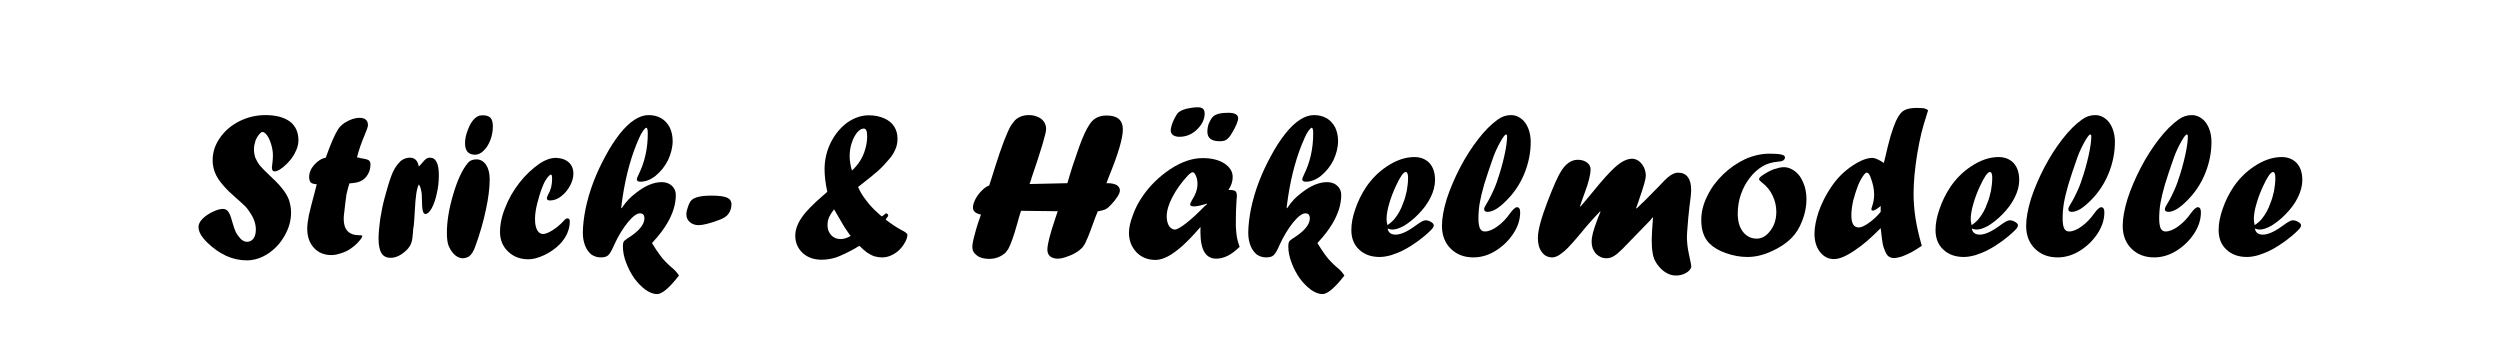<?xml version="1.0" encoding="UTF-8" standalone="no"?>
<!DOCTYPE svg PUBLIC "-//W3C//DTD SVG 1.1//EN" "http://www.w3.org/Graphics/SVG/1.1/DTD/svg11.dtd">
<svg width="100%" height="100%" viewBox="0 0 800 113" version="1.1" xmlns="http://www.w3.org/2000/svg" xmlns:xlink="http://www.w3.org/1999/xlink" xml:space="preserve" xmlns:serif="http://www.serif.com/" style="fill-rule:evenodd;clip-rule:evenodd;stroke-linejoin:round;stroke-miterlimit:2;">
    <g transform="matrix(5.622,0,0,5.622,-1011.86,-1351.31)">
        <g transform="matrix(12,0,0,12,190.993,255)">
            <path d="M0.167,-0.313C0.139,-0.341 0.119,-0.366 0.108,-0.388C0.097,-0.41 0.091,-0.434 0.091,-0.459C0.091,-0.497 0.102,-0.532 0.125,-0.565C0.148,-0.599 0.179,-0.625 0.218,-0.645C0.256,-0.664 0.298,-0.674 0.342,-0.674C0.392,-0.674 0.431,-0.663 0.458,-0.643C0.485,-0.622 0.498,-0.592 0.498,-0.554C0.498,-0.536 0.493,-0.517 0.483,-0.498C0.474,-0.478 0.46,-0.46 0.443,-0.443C0.431,-0.431 0.42,-0.422 0.41,-0.416C0.4,-0.41 0.392,-0.407 0.385,-0.407C0.376,-0.407 0.372,-0.414 0.372,-0.427C0.372,-0.426 0.373,-0.431 0.374,-0.442C0.376,-0.457 0.377,-0.471 0.377,-0.483C0.377,-0.5 0.374,-0.517 0.369,-0.534C0.364,-0.551 0.358,-0.565 0.35,-0.577C0.342,-0.588 0.334,-0.594 0.327,-0.594C0.324,-0.594 0.319,-0.591 0.315,-0.586C0.306,-0.577 0.299,-0.565 0.294,-0.552C0.29,-0.538 0.287,-0.526 0.287,-0.514C0.287,-0.499 0.289,-0.486 0.293,-0.473C0.298,-0.461 0.305,-0.448 0.315,-0.435C0.326,-0.422 0.34,-0.408 0.357,-0.392C0.384,-0.367 0.405,-0.346 0.42,-0.327C0.435,-0.309 0.446,-0.29 0.453,-0.272C0.459,-0.253 0.463,-0.233 0.463,-0.212C0.463,-0.174 0.453,-0.138 0.433,-0.103C0.413,-0.067 0.387,-0.039 0.354,-0.017C0.322,0.004 0.288,0.015 0.253,0.015C0.22,0.015 0.187,0.008 0.156,-0.006C0.124,-0.021 0.095,-0.041 0.067,-0.068C0.038,-0.096 0.024,-0.121 0.024,-0.143C0.024,-0.156 0.03,-0.169 0.043,-0.182C0.056,-0.195 0.072,-0.206 0.091,-0.215C0.11,-0.224 0.126,-0.229 0.139,-0.229C0.147,-0.229 0.153,-0.227 0.158,-0.223C0.163,-0.22 0.168,-0.213 0.172,-0.204C0.176,-0.195 0.18,-0.183 0.184,-0.168C0.19,-0.146 0.196,-0.13 0.201,-0.119C0.206,-0.109 0.214,-0.098 0.223,-0.088C0.233,-0.078 0.243,-0.073 0.254,-0.073C0.267,-0.073 0.277,-0.078 0.285,-0.089C0.292,-0.099 0.296,-0.113 0.296,-0.131C0.296,-0.159 0.286,-0.187 0.266,-0.215C0.26,-0.224 0.254,-0.233 0.247,-0.24C0.24,-0.247 0.225,-0.261 0.201,-0.282C0.194,-0.288 0.183,-0.298 0.167,-0.313Z" style="fill-rule:nonzero;"/>
        </g>
        <g transform="matrix(12,0,0,12,197.11,255)">
            <path d="M0.118,-0.472L0.12,-0.478C0.142,-0.539 0.16,-0.581 0.176,-0.606C0.183,-0.618 0.194,-0.628 0.207,-0.637C0.232,-0.653 0.256,-0.661 0.278,-0.661C0.291,-0.661 0.301,-0.658 0.308,-0.652C0.315,-0.646 0.318,-0.638 0.318,-0.627C0.318,-0.619 0.313,-0.604 0.303,-0.581C0.287,-0.543 0.274,-0.507 0.266,-0.473C0.272,-0.473 0.277,-0.472 0.282,-0.47C0.302,-0.467 0.315,-0.464 0.321,-0.46C0.327,-0.456 0.33,-0.45 0.33,-0.44C0.33,-0.423 0.326,-0.407 0.317,-0.392C0.308,-0.377 0.297,-0.367 0.282,-0.36C0.272,-0.355 0.254,-0.352 0.23,-0.35C0.226,-0.337 0.221,-0.32 0.216,-0.298C0.213,-0.278 0.21,-0.251 0.206,-0.217C0.204,-0.204 0.203,-0.192 0.203,-0.181C0.203,-0.13 0.228,-0.104 0.278,-0.104L0.283,-0.104C0.288,-0.104 0.291,-0.103 0.291,-0.101C0.291,-0.096 0.286,-0.087 0.275,-0.075C0.264,-0.062 0.251,-0.051 0.238,-0.042C0.224,-0.032 0.208,-0.024 0.191,-0.019C0.174,-0.013 0.159,-0.01 0.145,-0.01C0.111,-0.01 0.083,-0.021 0.062,-0.044C0.04,-0.068 0.03,-0.098 0.03,-0.136C0.03,-0.153 0.033,-0.174 0.038,-0.2C0.044,-0.227 0.053,-0.262 0.065,-0.306L0.075,-0.346C0.062,-0.347 0.053,-0.349 0.047,-0.354C0.042,-0.36 0.039,-0.368 0.039,-0.38C0.039,-0.4 0.047,-0.42 0.063,-0.438C0.079,-0.456 0.097,-0.468 0.118,-0.472Z" style="fill-rule:nonzero;"/>
        </g>
        <g transform="matrix(12,0,0,12,201.241,255)">
            <path d="M0.191,-0.149L0.189,-0.139C0.189,-0.134 0.188,-0.126 0.187,-0.115C0.186,-0.099 0.184,-0.086 0.182,-0.076C0.179,-0.066 0.176,-0.058 0.171,-0.051C0.167,-0.044 0.161,-0.037 0.153,-0.03C0.129,-0.008 0.105,0.003 0.081,0.003C0.062,0.003 0.047,-0.004 0.038,-0.019C0.029,-0.033 0.024,-0.056 0.024,-0.088C0.024,-0.113 0.027,-0.145 0.032,-0.182C0.038,-0.219 0.045,-0.253 0.053,-0.282L0.057,-0.295C0.057,-0.297 0.058,-0.301 0.06,-0.307C0.072,-0.351 0.083,-0.384 0.093,-0.406C0.103,-0.427 0.116,-0.444 0.13,-0.457C0.143,-0.467 0.157,-0.472 0.173,-0.472C0.196,-0.472 0.21,-0.458 0.215,-0.43C0.219,-0.434 0.224,-0.439 0.228,-0.444C0.237,-0.455 0.245,-0.463 0.25,-0.467C0.255,-0.47 0.261,-0.472 0.268,-0.472C0.296,-0.472 0.31,-0.444 0.31,-0.389C0.31,-0.359 0.307,-0.33 0.3,-0.301C0.294,-0.273 0.286,-0.25 0.276,-0.232C0.266,-0.214 0.256,-0.205 0.246,-0.205C0.235,-0.205 0.23,-0.225 0.23,-0.266C0.23,-0.288 0.229,-0.304 0.226,-0.317C0.224,-0.329 0.22,-0.338 0.215,-0.345C0.205,-0.327 0.199,-0.285 0.196,-0.22C0.194,-0.182 0.192,-0.159 0.191,-0.149Z" style="fill-rule:nonzero;"/>
        </g>
        <g transform="matrix(12,0,0,12,205.131,255)">
            <path d="M0.097,0.005C0.082,0.004 0.069,-0.003 0.057,-0.015C0.045,-0.028 0.037,-0.042 0.031,-0.057C0.026,-0.073 0.024,-0.092 0.024,-0.116C0.024,-0.17 0.034,-0.231 0.054,-0.298C0.074,-0.366 0.097,-0.415 0.122,-0.445C0.132,-0.458 0.146,-0.464 0.164,-0.464C0.183,-0.464 0.198,-0.455 0.21,-0.438C0.221,-0.421 0.227,-0.398 0.227,-0.37C0.227,-0.329 0.221,-0.28 0.209,-0.225C0.197,-0.169 0.181,-0.112 0.159,-0.052C0.151,-0.028 0.14,-0.011 0.128,-0.003C0.119,0.002 0.109,0.005 0.098,0.005L0.097,0.005ZM0.156,-0.486C0.125,-0.487 0.11,-0.505 0.11,-0.541C0.11,-0.559 0.114,-0.58 0.123,-0.603C0.132,-0.627 0.142,-0.644 0.154,-0.656C0.16,-0.662 0.166,-0.666 0.172,-0.669C0.178,-0.672 0.185,-0.673 0.195,-0.673C0.211,-0.673 0.223,-0.669 0.231,-0.661C0.238,-0.653 0.242,-0.64 0.242,-0.621C0.242,-0.598 0.238,-0.576 0.23,-0.555C0.222,-0.535 0.212,-0.518 0.198,-0.505C0.185,-0.492 0.171,-0.486 0.157,-0.486L0.156,-0.486Z" style="fill-rule:nonzero;"/>
        </g>
        <g transform="matrix(12,0,0,12,208.131,255)">
            <path d="M0.293,-0.471C0.318,-0.47 0.337,-0.463 0.352,-0.45C0.367,-0.436 0.374,-0.418 0.374,-0.396C0.374,-0.376 0.368,-0.357 0.357,-0.337C0.346,-0.317 0.332,-0.301 0.315,-0.288C0.298,-0.275 0.28,-0.269 0.263,-0.269C0.253,-0.269 0.248,-0.273 0.248,-0.28C0.248,-0.282 0.25,-0.288 0.254,-0.297C0.267,-0.318 0.273,-0.343 0.273,-0.371C0.273,-0.385 0.271,-0.392 0.268,-0.392C0.264,-0.392 0.257,-0.386 0.249,-0.375C0.24,-0.363 0.233,-0.349 0.227,-0.333C0.217,-0.308 0.209,-0.281 0.202,-0.253C0.195,-0.225 0.192,-0.201 0.192,-0.181C0.192,-0.159 0.195,-0.142 0.202,-0.129C0.209,-0.116 0.218,-0.11 0.23,-0.11C0.241,-0.11 0.256,-0.116 0.274,-0.127C0.293,-0.139 0.311,-0.154 0.327,-0.171C0.334,-0.18 0.34,-0.184 0.345,-0.184C0.353,-0.184 0.357,-0.18 0.357,-0.171C0.357,-0.131 0.341,-0.095 0.31,-0.062C0.289,-0.041 0.264,-0.023 0.236,-0.01C0.208,0.003 0.183,0.01 0.161,0.01C0.122,0.01 0.09,-0.002 0.064,-0.027C0.039,-0.051 0.026,-0.082 0.026,-0.119C0.026,-0.156 0.034,-0.195 0.051,-0.236C0.067,-0.277 0.089,-0.316 0.118,-0.353C0.146,-0.389 0.179,-0.42 0.215,-0.445C0.241,-0.462 0.266,-0.471 0.291,-0.471L0.293,-0.471Z" style="fill-rule:nonzero;"/>
        </g>
        <g transform="matrix(12,0,0,12,212.749,255)">
            <path d="M0.49,0.087C0.445,0.145 0.41,0.175 0.386,0.175C0.369,0.175 0.351,0.168 0.332,0.155C0.313,0.141 0.295,0.123 0.278,0.1C0.262,0.077 0.249,0.052 0.239,0.025C0.229,-0.001 0.224,-0.027 0.224,-0.051C0.224,-0.064 0.226,-0.074 0.231,-0.078C0.233,-0.08 0.237,-0.083 0.244,-0.088C0.299,-0.122 0.326,-0.154 0.326,-0.184C0.326,-0.2 0.319,-0.208 0.305,-0.208C0.29,-0.208 0.271,-0.194 0.247,-0.165C0.224,-0.136 0.202,-0.101 0.183,-0.059C0.172,-0.033 0.162,-0.016 0.154,-0.009C0.146,-0.002 0.135,0.001 0.119,0.001C0.102,0.001 0.087,-0.004 0.074,-0.013C0.062,-0.023 0.052,-0.037 0.045,-0.054C0.038,-0.072 0.034,-0.092 0.034,-0.115C0.034,-0.15 0.039,-0.189 0.047,-0.23C0.056,-0.272 0.068,-0.314 0.084,-0.356C0.1,-0.398 0.119,-0.439 0.141,-0.479C0.162,-0.519 0.185,-0.554 0.209,-0.585C0.256,-0.644 0.302,-0.674 0.346,-0.674C0.368,-0.674 0.388,-0.669 0.406,-0.659C0.423,-0.649 0.436,-0.634 0.446,-0.616C0.455,-0.597 0.46,-0.576 0.46,-0.551C0.46,-0.521 0.452,-0.49 0.438,-0.46C0.423,-0.43 0.403,-0.406 0.379,-0.386C0.355,-0.367 0.331,-0.358 0.307,-0.358C0.296,-0.358 0.29,-0.362 0.29,-0.37C0.29,-0.373 0.293,-0.381 0.299,-0.393C0.327,-0.45 0.342,-0.514 0.342,-0.586C0.342,-0.604 0.34,-0.614 0.335,-0.614C0.332,-0.614 0.327,-0.609 0.32,-0.6C0.313,-0.59 0.307,-0.579 0.301,-0.565C0.265,-0.485 0.239,-0.392 0.223,-0.287C0.222,-0.282 0.221,-0.274 0.22,-0.265C0.219,-0.256 0.217,-0.246 0.216,-0.234L0.218,-0.232C0.231,-0.251 0.242,-0.265 0.251,-0.274C0.259,-0.283 0.271,-0.293 0.285,-0.304C0.329,-0.339 0.37,-0.356 0.408,-0.356C0.428,-0.356 0.444,-0.35 0.456,-0.339C0.469,-0.327 0.475,-0.313 0.475,-0.295C0.475,-0.251 0.461,-0.206 0.433,-0.159C0.425,-0.146 0.416,-0.132 0.406,-0.119C0.396,-0.105 0.381,-0.088 0.362,-0.067C0.374,-0.047 0.387,-0.027 0.402,-0.007C0.415,0.011 0.432,0.028 0.452,0.046C0.47,0.06 0.482,0.074 0.49,0.087Z" style="fill-rule:nonzero;"/>
        </g>
        <g transform="matrix(12,0,0,12,218.749,255)">
            <path d="M0.083,-0.152C0.066,-0.152 0.052,-0.157 0.041,-0.167C0.03,-0.176 0.025,-0.189 0.025,-0.204C0.025,-0.214 0.028,-0.226 0.033,-0.24C0.038,-0.255 0.044,-0.265 0.05,-0.271C0.065,-0.285 0.096,-0.292 0.144,-0.292C0.178,-0.292 0.202,-0.289 0.217,-0.283C0.231,-0.277 0.239,-0.266 0.239,-0.251C0.239,-0.234 0.234,-0.219 0.225,-0.206C0.217,-0.194 0.201,-0.184 0.179,-0.176C0.136,-0.16 0.104,-0.152 0.083,-0.152Z" style="fill-rule:nonzero;"/>
        </g>
        <g transform="matrix(12,0,0,12,224.936,255)">
            <path d="M0.295,-0.411C0.309,-0.424 0.322,-0.439 0.333,-0.456C0.344,-0.474 0.353,-0.493 0.358,-0.513C0.364,-0.533 0.367,-0.553 0.367,-0.574C0.367,-0.598 0.362,-0.61 0.351,-0.61C0.34,-0.61 0.33,-0.604 0.319,-0.591C0.309,-0.578 0.3,-0.562 0.294,-0.542C0.287,-0.522 0.284,-0.501 0.284,-0.478C0.284,-0.466 0.285,-0.455 0.287,-0.445C0.288,-0.436 0.291,-0.424 0.295,-0.411ZM0.21,-0.227C0.199,-0.213 0.191,-0.2 0.186,-0.189C0.181,-0.177 0.179,-0.165 0.179,-0.15C0.179,-0.132 0.185,-0.117 0.197,-0.104C0.208,-0.092 0.223,-0.086 0.241,-0.086C0.256,-0.086 0.272,-0.091 0.289,-0.101C0.284,-0.107 0.279,-0.113 0.277,-0.117C0.271,-0.126 0.264,-0.135 0.258,-0.145C0.252,-0.155 0.241,-0.174 0.224,-0.203C0.221,-0.209 0.218,-0.214 0.216,-0.217C0.214,-0.22 0.212,-0.223 0.21,-0.227ZM0.33,-0.054L0.305,-0.039C0.27,-0.02 0.242,-0.007 0.22,0.001C0.198,0.008 0.175,0.012 0.151,0.012C0.114,0.012 0.084,0.001 0.061,-0.02C0.038,-0.042 0.026,-0.069 0.026,-0.102C0.026,-0.129 0.036,-0.158 0.056,-0.187C0.076,-0.217 0.11,-0.251 0.156,-0.291L0.178,-0.31C0.169,-0.351 0.165,-0.387 0.165,-0.417C0.165,-0.462 0.175,-0.504 0.194,-0.543C0.214,-0.583 0.24,-0.614 0.272,-0.638C0.305,-0.661 0.339,-0.673 0.375,-0.673C0.402,-0.673 0.426,-0.668 0.447,-0.659C0.468,-0.65 0.484,-0.637 0.495,-0.62C0.506,-0.603 0.511,-0.583 0.511,-0.561C0.511,-0.545 0.508,-0.528 0.501,-0.512C0.494,-0.496 0.485,-0.48 0.473,-0.467C0.453,-0.443 0.435,-0.424 0.419,-0.41C0.403,-0.396 0.372,-0.37 0.324,-0.333C0.332,-0.315 0.341,-0.298 0.353,-0.282C0.36,-0.272 0.368,-0.262 0.377,-0.251C0.392,-0.233 0.412,-0.214 0.435,-0.194C0.44,-0.195 0.446,-0.199 0.451,-0.204C0.454,-0.207 0.456,-0.208 0.457,-0.208C0.46,-0.208 0.463,-0.206 0.465,-0.203C0.466,-0.201 0.467,-0.199 0.467,-0.198C0.467,-0.196 0.465,-0.193 0.462,-0.189C0.459,-0.186 0.457,-0.182 0.455,-0.178C0.483,-0.157 0.508,-0.14 0.531,-0.128C0.549,-0.119 0.558,-0.112 0.558,-0.106C0.558,-0.098 0.555,-0.087 0.548,-0.073C0.541,-0.06 0.532,-0.047 0.521,-0.036C0.51,-0.025 0.497,-0.016 0.482,-0.009C0.467,-0.002 0.453,0.001 0.44,0.001C0.426,0.001 0.413,-0.001 0.402,-0.004C0.39,-0.008 0.379,-0.014 0.368,-0.021C0.357,-0.029 0.344,-0.04 0.33,-0.054Z" style="fill-rule:nonzero;"/>
        </g>
        <g transform="matrix(12,0,0,12,235.002,255)">
            <path d="M0.258,-0.22L0.248,-0.188C0.246,-0.181 0.244,-0.171 0.24,-0.159C0.223,-0.098 0.208,-0.057 0.197,-0.038C0.194,-0.034 0.19,-0.029 0.184,-0.021C0.163,-0.002 0.137,0.008 0.107,0.008C0.083,0.008 0.063,0.003 0.049,-0.008C0.034,-0.019 0.027,-0.032 0.027,-0.049C0.027,-0.061 0.031,-0.082 0.04,-0.114C0.048,-0.145 0.058,-0.174 0.068,-0.202C0.043,-0.207 0.03,-0.218 0.03,-0.235C0.03,-0.247 0.034,-0.26 0.042,-0.276C0.05,-0.291 0.06,-0.304 0.072,-0.316C0.084,-0.328 0.095,-0.336 0.107,-0.34C0.112,-0.354 0.121,-0.383 0.135,-0.428C0.166,-0.526 0.191,-0.591 0.21,-0.624C0.218,-0.635 0.224,-0.644 0.23,-0.65C0.247,-0.666 0.269,-0.674 0.295,-0.674C0.311,-0.674 0.326,-0.671 0.338,-0.665C0.351,-0.66 0.36,-0.652 0.367,-0.642C0.374,-0.632 0.377,-0.62 0.377,-0.607C0.377,-0.588 0.354,-0.51 0.307,-0.373C0.307,-0.371 0.306,-0.367 0.304,-0.363C0.303,-0.359 0.301,-0.355 0.3,-0.351L0.298,-0.347L0.478,-0.351L0.487,-0.382C0.497,-0.415 0.507,-0.448 0.519,-0.48C0.53,-0.513 0.539,-0.539 0.547,-0.558C0.555,-0.578 0.563,-0.595 0.571,-0.61C0.58,-0.625 0.587,-0.637 0.594,-0.644C0.611,-0.663 0.635,-0.672 0.665,-0.672C0.715,-0.672 0.741,-0.65 0.741,-0.606C0.741,-0.565 0.719,-0.489 0.674,-0.38C0.668,-0.364 0.664,-0.354 0.663,-0.35C0.664,-0.35 0.665,-0.351 0.666,-0.351C0.667,-0.351 0.668,-0.351 0.669,-0.351C0.687,-0.351 0.701,-0.348 0.712,-0.342C0.722,-0.335 0.727,-0.327 0.727,-0.316C0.727,-0.309 0.723,-0.298 0.714,-0.285C0.705,-0.272 0.696,-0.26 0.686,-0.25C0.676,-0.239 0.668,-0.232 0.66,-0.228C0.654,-0.224 0.64,-0.221 0.621,-0.217L0.619,-0.209C0.616,-0.204 0.613,-0.195 0.608,-0.182C0.601,-0.163 0.594,-0.144 0.587,-0.125C0.58,-0.106 0.574,-0.091 0.569,-0.081C0.565,-0.07 0.56,-0.061 0.555,-0.054C0.55,-0.046 0.544,-0.04 0.536,-0.034C0.521,-0.022 0.503,-0.012 0.483,-0.005C0.462,0.003 0.446,0.007 0.432,0.007C0.417,0.007 0.405,0.003 0.396,-0.004C0.387,-0.012 0.383,-0.022 0.383,-0.036C0.383,-0.06 0.395,-0.108 0.42,-0.182C0.425,-0.198 0.429,-0.21 0.432,-0.218L0.258,-0.22Z" style="fill-rule:nonzero;"/>
        </g>
        <g transform="matrix(12,0,0,12,244.002,255)">
            <path d="M0.389,-0.254L0.38,-0.251C0.356,-0.244 0.34,-0.241 0.329,-0.241C0.316,-0.241 0.31,-0.244 0.31,-0.251C0.31,-0.253 0.313,-0.259 0.318,-0.269C0.336,-0.297 0.345,-0.323 0.345,-0.347C0.345,-0.361 0.343,-0.374 0.338,-0.385C0.333,-0.397 0.328,-0.403 0.322,-0.403C0.317,-0.403 0.309,-0.397 0.298,-0.386C0.268,-0.353 0.244,-0.32 0.226,-0.285C0.208,-0.251 0.199,-0.22 0.199,-0.193C0.199,-0.175 0.203,-0.16 0.21,-0.148C0.218,-0.137 0.227,-0.131 0.238,-0.131C0.247,-0.131 0.265,-0.141 0.291,-0.161C0.317,-0.181 0.346,-0.208 0.378,-0.241L0.391,-0.252L0.389,-0.254ZM0.36,-0.142L0.36,-0.14L0.358,-0.142C0.328,-0.107 0.3,-0.078 0.275,-0.055C0.249,-0.032 0.226,-0.015 0.205,-0.004C0.184,0.007 0.164,0.013 0.146,0.013C0.11,0.013 0.079,0.001 0.056,-0.023C0.032,-0.048 0.02,-0.079 0.02,-0.116C0.02,-0.139 0.026,-0.167 0.038,-0.198C0.049,-0.23 0.065,-0.261 0.086,-0.291C0.12,-0.34 0.163,-0.382 0.215,-0.417C0.268,-0.452 0.32,-0.47 0.369,-0.47C0.411,-0.47 0.445,-0.462 0.472,-0.445C0.499,-0.427 0.512,-0.406 0.512,-0.38C0.512,-0.361 0.506,-0.34 0.492,-0.319C0.51,-0.319 0.521,-0.317 0.525,-0.313C0.53,-0.309 0.532,-0.301 0.532,-0.287C0.532,-0.288 0.531,-0.282 0.53,-0.267C0.528,-0.235 0.527,-0.205 0.527,-0.177C0.527,-0.162 0.527,-0.151 0.527,-0.144C0.528,-0.136 0.528,-0.127 0.529,-0.118C0.53,-0.108 0.531,-0.1 0.532,-0.094C0.535,-0.079 0.539,-0.064 0.545,-0.049C0.525,-0.03 0.507,-0.016 0.489,-0.007C0.471,0.002 0.453,0.007 0.434,0.007C0.384,0.007 0.359,-0.035 0.359,-0.119C0.359,-0.129 0.359,-0.137 0.36,-0.142ZM0.259,-0.571C0.247,-0.571 0.237,-0.574 0.229,-0.579C0.222,-0.585 0.218,-0.592 0.218,-0.601C0.218,-0.611 0.222,-0.626 0.23,-0.646C0.24,-0.667 0.248,-0.68 0.254,-0.686C0.262,-0.693 0.274,-0.699 0.292,-0.704C0.31,-0.708 0.328,-0.711 0.347,-0.711C0.369,-0.711 0.379,-0.701 0.379,-0.682C0.379,-0.654 0.367,-0.629 0.342,-0.605C0.318,-0.582 0.29,-0.571 0.259,-0.571ZM0.451,-0.55C0.411,-0.55 0.392,-0.565 0.392,-0.595C0.392,-0.608 0.394,-0.621 0.399,-0.635C0.405,-0.648 0.411,-0.659 0.418,-0.666C0.431,-0.679 0.455,-0.685 0.491,-0.685C0.522,-0.685 0.538,-0.676 0.538,-0.659C0.538,-0.652 0.535,-0.643 0.53,-0.63C0.525,-0.618 0.518,-0.605 0.511,-0.593C0.504,-0.58 0.497,-0.57 0.489,-0.563C0.481,-0.554 0.469,-0.55 0.451,-0.55Z" style="fill-rule:nonzero;"/>
        </g>
        <g transform="matrix(12,0,0,12,250.624,255)">
            <path d="M0.49,0.087C0.445,0.145 0.41,0.175 0.386,0.175C0.369,0.175 0.351,0.168 0.332,0.155C0.313,0.141 0.295,0.123 0.278,0.1C0.262,0.077 0.249,0.052 0.239,0.025C0.229,-0.001 0.224,-0.027 0.224,-0.051C0.224,-0.064 0.226,-0.074 0.231,-0.078C0.233,-0.08 0.237,-0.083 0.244,-0.088C0.299,-0.122 0.326,-0.154 0.326,-0.184C0.326,-0.2 0.319,-0.208 0.305,-0.208C0.29,-0.208 0.271,-0.194 0.247,-0.165C0.224,-0.136 0.202,-0.101 0.183,-0.059C0.172,-0.033 0.162,-0.016 0.154,-0.009C0.146,-0.002 0.135,0.001 0.119,0.001C0.102,0.001 0.087,-0.004 0.074,-0.013C0.062,-0.023 0.052,-0.037 0.045,-0.054C0.038,-0.072 0.034,-0.092 0.034,-0.115C0.034,-0.15 0.039,-0.189 0.047,-0.23C0.056,-0.272 0.068,-0.314 0.084,-0.356C0.1,-0.398 0.119,-0.439 0.141,-0.479C0.162,-0.519 0.185,-0.554 0.209,-0.585C0.256,-0.644 0.302,-0.674 0.346,-0.674C0.368,-0.674 0.388,-0.669 0.406,-0.659C0.423,-0.649 0.436,-0.634 0.446,-0.616C0.455,-0.597 0.46,-0.576 0.46,-0.551C0.46,-0.521 0.452,-0.49 0.438,-0.46C0.423,-0.43 0.403,-0.406 0.379,-0.386C0.355,-0.367 0.331,-0.358 0.307,-0.358C0.296,-0.358 0.29,-0.362 0.29,-0.37C0.29,-0.373 0.293,-0.381 0.299,-0.393C0.327,-0.45 0.342,-0.514 0.342,-0.586C0.342,-0.604 0.34,-0.614 0.335,-0.614C0.332,-0.614 0.327,-0.609 0.32,-0.6C0.313,-0.59 0.307,-0.579 0.301,-0.565C0.265,-0.485 0.239,-0.392 0.223,-0.287C0.222,-0.282 0.221,-0.274 0.22,-0.265C0.219,-0.256 0.217,-0.246 0.216,-0.234L0.218,-0.232C0.231,-0.251 0.242,-0.265 0.251,-0.274C0.259,-0.283 0.271,-0.293 0.285,-0.304C0.329,-0.339 0.37,-0.356 0.408,-0.356C0.428,-0.356 0.444,-0.35 0.456,-0.339C0.469,-0.327 0.475,-0.313 0.475,-0.295C0.475,-0.251 0.461,-0.206 0.433,-0.159C0.425,-0.146 0.416,-0.132 0.406,-0.119C0.396,-0.105 0.381,-0.088 0.362,-0.067C0.374,-0.047 0.387,-0.027 0.402,-0.007C0.415,0.011 0.432,0.028 0.452,0.046C0.47,0.06 0.482,0.074 0.49,0.087Z" style="fill-rule:nonzero;"/>
        </g>
        <g transform="matrix(12,0,0,12,256.624,255)">
            <path d="M0.194,-0.152C0.209,-0.162 0.22,-0.172 0.228,-0.182C0.245,-0.203 0.259,-0.228 0.268,-0.255C0.276,-0.273 0.281,-0.293 0.286,-0.315C0.29,-0.337 0.292,-0.358 0.292,-0.377C0.292,-0.395 0.288,-0.404 0.281,-0.404C0.27,-0.404 0.254,-0.381 0.233,-0.335C0.22,-0.307 0.21,-0.28 0.202,-0.252C0.194,-0.225 0.19,-0.201 0.19,-0.181C0.19,-0.174 0.191,-0.165 0.194,-0.152ZM0.195,-0.136C0.198,-0.117 0.211,-0.107 0.233,-0.107C0.257,-0.107 0.289,-0.121 0.328,-0.15C0.351,-0.167 0.366,-0.175 0.374,-0.175C0.384,-0.175 0.393,-0.172 0.401,-0.167C0.41,-0.162 0.414,-0.156 0.414,-0.151C0.414,-0.145 0.409,-0.137 0.4,-0.128C0.383,-0.111 0.363,-0.094 0.34,-0.077C0.318,-0.061 0.296,-0.047 0.275,-0.036C0.255,-0.025 0.234,-0.017 0.213,-0.01C0.192,-0.004 0.174,-0.001 0.157,-0.001C0.117,-0.001 0.084,-0.013 0.06,-0.036C0.035,-0.059 0.023,-0.09 0.023,-0.129C0.023,-0.159 0.029,-0.192 0.042,-0.229C0.055,-0.267 0.072,-0.301 0.094,-0.334C0.12,-0.372 0.152,-0.404 0.189,-0.429C0.235,-0.46 0.279,-0.475 0.322,-0.475C0.352,-0.475 0.376,-0.465 0.394,-0.446C0.411,-0.427 0.42,-0.4 0.42,-0.366C0.42,-0.34 0.413,-0.312 0.399,-0.284C0.385,-0.255 0.365,-0.228 0.338,-0.201C0.316,-0.179 0.294,-0.162 0.273,-0.149C0.251,-0.137 0.233,-0.131 0.217,-0.131C0.21,-0.131 0.202,-0.133 0.195,-0.136Z" style="fill-rule:nonzero;"/>
        </g>
        <g transform="matrix(12,0,0,12,261.745,255)">
            <path d="M0.289,-0.365C0.302,-0.402 0.313,-0.441 0.322,-0.481C0.331,-0.521 0.335,-0.552 0.335,-0.573C0.335,-0.579 0.333,-0.582 0.33,-0.582C0.325,-0.582 0.316,-0.57 0.303,-0.547C0.29,-0.524 0.279,-0.5 0.27,-0.476C0.251,-0.423 0.237,-0.379 0.226,-0.344C0.216,-0.309 0.209,-0.28 0.205,-0.256C0.201,-0.232 0.199,-0.208 0.199,-0.183C0.199,-0.162 0.202,-0.146 0.206,-0.137C0.211,-0.127 0.219,-0.122 0.229,-0.122C0.247,-0.122 0.267,-0.13 0.289,-0.146C0.311,-0.162 0.331,-0.182 0.349,-0.208C0.363,-0.227 0.374,-0.237 0.382,-0.237C0.392,-0.237 0.397,-0.229 0.397,-0.213C0.397,-0.178 0.386,-0.144 0.364,-0.111C0.342,-0.078 0.314,-0.051 0.28,-0.03C0.246,-0.009 0.211,0.001 0.175,0.001C0.131,0.001 0.095,-0.013 0.067,-0.041C0.04,-0.068 0.026,-0.104 0.026,-0.149C0.026,-0.185 0.034,-0.228 0.049,-0.277C0.065,-0.326 0.086,-0.375 0.112,-0.425C0.138,-0.475 0.167,-0.52 0.198,-0.56C0.229,-0.6 0.26,-0.631 0.291,-0.653C0.31,-0.667 0.331,-0.674 0.354,-0.674C0.372,-0.674 0.388,-0.668 0.402,-0.657C0.416,-0.647 0.427,-0.631 0.435,-0.612C0.443,-0.592 0.447,-0.571 0.447,-0.547C0.447,-0.496 0.437,-0.446 0.417,-0.397C0.397,-0.348 0.369,-0.306 0.333,-0.27C0.316,-0.253 0.3,-0.239 0.284,-0.229C0.269,-0.22 0.255,-0.215 0.243,-0.215C0.232,-0.215 0.226,-0.219 0.226,-0.228C0.226,-0.233 0.23,-0.242 0.239,-0.256C0.25,-0.274 0.264,-0.301 0.279,-0.337C0.28,-0.34 0.282,-0.344 0.283,-0.348C0.285,-0.352 0.287,-0.358 0.289,-0.365Z" style="fill-rule:nonzero;"/>
        </g>
        <g transform="matrix(12,0,0,12,267.241,255)">
            <path d="M0.558,-0.177L0.425,-0.04C0.408,-0.023 0.394,-0.011 0.383,-0.005C0.372,0.002 0.361,0.005 0.348,0.005C0.328,0.005 0.312,-0.003 0.298,-0.017C0.285,-0.032 0.278,-0.05 0.278,-0.072C0.278,-0.085 0.28,-0.1 0.284,-0.115C0.288,-0.131 0.296,-0.155 0.308,-0.186C0.31,-0.193 0.313,-0.198 0.315,-0.203C0.317,-0.208 0.319,-0.212 0.32,-0.215L0.318,-0.217C0.286,-0.184 0.255,-0.149 0.225,-0.112C0.2,-0.082 0.18,-0.059 0.165,-0.044C0.15,-0.029 0.136,-0.018 0.124,-0.01C0.112,-0.003 0.101,0.001 0.092,0.001C0.071,0.001 0.054,-0.007 0.042,-0.024C0.029,-0.041 0.023,-0.063 0.023,-0.092C0.023,-0.128 0.039,-0.186 0.07,-0.267C0.098,-0.339 0.119,-0.387 0.135,-0.411C0.157,-0.445 0.183,-0.462 0.212,-0.462C0.229,-0.462 0.244,-0.458 0.256,-0.449C0.267,-0.441 0.273,-0.43 0.273,-0.417C0.273,-0.393 0.264,-0.355 0.245,-0.305C0.238,-0.287 0.231,-0.266 0.223,-0.242L0.225,-0.24C0.237,-0.254 0.257,-0.277 0.283,-0.309C0.329,-0.366 0.364,-0.404 0.387,-0.425C0.418,-0.453 0.445,-0.467 0.47,-0.467C0.481,-0.467 0.492,-0.463 0.502,-0.456C0.512,-0.448 0.52,-0.438 0.526,-0.426C0.532,-0.413 0.535,-0.4 0.535,-0.386C0.535,-0.372 0.525,-0.336 0.505,-0.279C0.501,-0.267 0.498,-0.257 0.495,-0.25C0.493,-0.244 0.491,-0.238 0.489,-0.233L0.491,-0.231C0.496,-0.235 0.5,-0.239 0.504,-0.243C0.507,-0.247 0.511,-0.25 0.516,-0.255C0.52,-0.259 0.524,-0.262 0.528,-0.266C0.537,-0.275 0.559,-0.297 0.594,-0.333C0.618,-0.359 0.636,-0.377 0.649,-0.386C0.663,-0.396 0.676,-0.401 0.688,-0.401C0.708,-0.401 0.724,-0.394 0.734,-0.38C0.745,-0.366 0.75,-0.346 0.75,-0.319C0.75,-0.302 0.747,-0.276 0.742,-0.24C0.738,-0.2 0.734,-0.168 0.733,-0.145C0.731,-0.122 0.73,-0.106 0.73,-0.097C0.73,-0.09 0.73,-0.082 0.731,-0.071C0.732,-0.06 0.733,-0.049 0.735,-0.037C0.737,-0.025 0.74,-0.012 0.743,0.003C0.747,0.021 0.75,0.035 0.751,0.045C0.748,0.057 0.74,0.067 0.725,0.075C0.711,0.083 0.695,0.087 0.678,0.087C0.652,0.087 0.626,0.075 0.603,0.051C0.593,0.04 0.585,0.029 0.579,0.017C0.573,0.006 0.569,-0.007 0.567,-0.023C0.564,-0.038 0.563,-0.059 0.563,-0.084C0.563,-0.101 0.565,-0.135 0.569,-0.187L0.567,-0.189L0.558,-0.177Z" style="fill-rule:nonzero;"/>
        </g>
        <g transform="matrix(12,0,0,12,276.493,255)">
            <path d="M0.351,-0.491C0.4,-0.491 0.424,-0.486 0.424,-0.474C0.424,-0.461 0.413,-0.454 0.391,-0.453C0.365,-0.451 0.34,-0.444 0.317,-0.431C0.295,-0.417 0.274,-0.399 0.257,-0.376C0.239,-0.353 0.225,-0.327 0.215,-0.298C0.205,-0.269 0.2,-0.238 0.2,-0.206C0.2,-0.171 0.208,-0.142 0.225,-0.12C0.242,-0.099 0.263,-0.088 0.29,-0.088C0.315,-0.088 0.336,-0.101 0.355,-0.126C0.374,-0.151 0.383,-0.181 0.383,-0.215C0.383,-0.243 0.377,-0.268 0.365,-0.293C0.354,-0.317 0.337,-0.337 0.315,-0.354C0.306,-0.361 0.301,-0.367 0.301,-0.37C0.301,-0.375 0.307,-0.382 0.321,-0.391C0.336,-0.401 0.353,-0.41 0.371,-0.417C0.39,-0.423 0.405,-0.427 0.418,-0.427C0.433,-0.427 0.447,-0.423 0.46,-0.415C0.473,-0.408 0.485,-0.397 0.495,-0.383C0.505,-0.368 0.512,-0.352 0.518,-0.334C0.523,-0.315 0.526,-0.296 0.526,-0.275C0.526,-0.24 0.519,-0.206 0.506,-0.173C0.493,-0.139 0.476,-0.112 0.455,-0.091C0.428,-0.064 0.395,-0.043 0.356,-0.026C0.318,-0.009 0.281,-0.001 0.246,-0.001C0.212,-0.001 0.179,-0.007 0.145,-0.019C0.112,-0.03 0.085,-0.046 0.066,-0.065C0.04,-0.091 0.027,-0.128 0.027,-0.176C0.027,-0.214 0.036,-0.251 0.055,-0.289C0.073,-0.327 0.098,-0.361 0.13,-0.392C0.162,-0.423 0.197,-0.447 0.235,-0.465C0.273,-0.482 0.312,-0.491 0.351,-0.491Z" style="fill-rule:nonzero;"/>
        </g>
        <g transform="matrix(12,0,0,12,282.997,255)">
            <path d="M0.336,-0.215L0.336,-0.243C0.319,-0.229 0.307,-0.221 0.299,-0.221C0.294,-0.221 0.292,-0.223 0.292,-0.228C0.292,-0.23 0.293,-0.234 0.295,-0.24C0.302,-0.26 0.305,-0.279 0.305,-0.297C0.305,-0.323 0.299,-0.351 0.288,-0.379C0.283,-0.394 0.277,-0.401 0.27,-0.401C0.266,-0.401 0.264,-0.399 0.261,-0.396C0.25,-0.384 0.24,-0.366 0.23,-0.344C0.221,-0.321 0.213,-0.296 0.206,-0.27C0.2,-0.243 0.197,-0.22 0.197,-0.199C0.197,-0.16 0.208,-0.141 0.232,-0.141C0.244,-0.141 0.259,-0.148 0.279,-0.162C0.299,-0.176 0.318,-0.193 0.336,-0.215ZM0.351,-0.447L0.356,-0.467C0.366,-0.511 0.375,-0.547 0.383,-0.575C0.391,-0.602 0.4,-0.626 0.408,-0.645C0.417,-0.664 0.426,-0.678 0.434,-0.686C0.448,-0.701 0.472,-0.708 0.508,-0.708C0.523,-0.708 0.535,-0.707 0.543,-0.706C0.55,-0.704 0.556,-0.701 0.561,-0.697C0.545,-0.648 0.535,-0.612 0.529,-0.588C0.523,-0.563 0.516,-0.53 0.509,-0.488C0.498,-0.419 0.492,-0.356 0.492,-0.301C0.492,-0.264 0.495,-0.226 0.501,-0.186C0.507,-0.147 0.517,-0.103 0.531,-0.054C0.514,-0.042 0.497,-0.032 0.481,-0.023C0.465,-0.015 0.45,-0.008 0.436,-0.003C0.422,0.001 0.41,0.004 0.399,0.004C0.38,0.004 0.367,-0.005 0.359,-0.024C0.352,-0.039 0.348,-0.052 0.346,-0.061C0.344,-0.07 0.341,-0.096 0.336,-0.138C0.292,-0.093 0.251,-0.057 0.211,-0.031C0.171,-0.004 0.139,0.009 0.115,0.009C0.088,0.009 0.066,-0.002 0.048,-0.025C0.031,-0.047 0.022,-0.076 0.022,-0.111C0.022,-0.142 0.029,-0.177 0.042,-0.216C0.056,-0.255 0.074,-0.292 0.098,-0.328C0.114,-0.352 0.13,-0.372 0.146,-0.388C0.163,-0.405 0.181,-0.42 0.202,-0.434C0.24,-0.459 0.271,-0.471 0.297,-0.471C0.309,-0.471 0.327,-0.463 0.351,-0.447Z" style="fill-rule:nonzero;"/>
        </g>
        <g transform="matrix(12,0,0,12,289.875,255)">
            <path d="M0.194,-0.152C0.209,-0.162 0.22,-0.172 0.228,-0.182C0.245,-0.203 0.259,-0.228 0.268,-0.255C0.276,-0.273 0.281,-0.293 0.286,-0.315C0.29,-0.337 0.292,-0.358 0.292,-0.377C0.292,-0.395 0.288,-0.404 0.281,-0.404C0.27,-0.404 0.254,-0.381 0.233,-0.335C0.22,-0.307 0.21,-0.28 0.202,-0.252C0.194,-0.225 0.19,-0.201 0.19,-0.181C0.19,-0.174 0.191,-0.165 0.194,-0.152ZM0.195,-0.136C0.198,-0.117 0.211,-0.107 0.233,-0.107C0.257,-0.107 0.289,-0.121 0.328,-0.15C0.351,-0.167 0.366,-0.175 0.374,-0.175C0.384,-0.175 0.393,-0.172 0.401,-0.167C0.41,-0.162 0.414,-0.156 0.414,-0.151C0.414,-0.145 0.409,-0.137 0.4,-0.128C0.383,-0.111 0.363,-0.094 0.34,-0.077C0.318,-0.061 0.296,-0.047 0.275,-0.036C0.255,-0.025 0.234,-0.017 0.213,-0.01C0.192,-0.004 0.174,-0.001 0.157,-0.001C0.117,-0.001 0.084,-0.013 0.06,-0.036C0.035,-0.059 0.023,-0.09 0.023,-0.129C0.023,-0.159 0.029,-0.192 0.042,-0.229C0.055,-0.267 0.072,-0.301 0.094,-0.334C0.12,-0.372 0.152,-0.404 0.189,-0.429C0.235,-0.46 0.279,-0.475 0.322,-0.475C0.352,-0.475 0.376,-0.465 0.394,-0.446C0.411,-0.427 0.42,-0.4 0.42,-0.366C0.42,-0.34 0.413,-0.312 0.399,-0.284C0.385,-0.255 0.365,-0.228 0.338,-0.201C0.316,-0.179 0.294,-0.162 0.273,-0.149C0.251,-0.137 0.233,-0.131 0.217,-0.131C0.21,-0.131 0.202,-0.133 0.195,-0.136Z" style="fill-rule:nonzero;"/>
        </g>
        <g transform="matrix(12,0,0,12,294.997,255)">
            <path d="M0.289,-0.365C0.302,-0.402 0.313,-0.441 0.322,-0.481C0.331,-0.521 0.335,-0.552 0.335,-0.573C0.335,-0.579 0.333,-0.582 0.33,-0.582C0.325,-0.582 0.316,-0.57 0.303,-0.547C0.29,-0.524 0.279,-0.5 0.27,-0.476C0.251,-0.423 0.237,-0.379 0.226,-0.344C0.216,-0.309 0.209,-0.28 0.205,-0.256C0.201,-0.232 0.199,-0.208 0.199,-0.183C0.199,-0.162 0.202,-0.146 0.206,-0.137C0.211,-0.127 0.219,-0.122 0.229,-0.122C0.247,-0.122 0.267,-0.13 0.289,-0.146C0.311,-0.162 0.331,-0.182 0.349,-0.208C0.363,-0.227 0.374,-0.237 0.382,-0.237C0.392,-0.237 0.397,-0.229 0.397,-0.213C0.397,-0.178 0.386,-0.144 0.364,-0.111C0.342,-0.078 0.314,-0.051 0.28,-0.03C0.246,-0.009 0.211,0.001 0.175,0.001C0.131,0.001 0.095,-0.013 0.067,-0.041C0.04,-0.068 0.026,-0.104 0.026,-0.149C0.026,-0.185 0.034,-0.228 0.049,-0.277C0.065,-0.326 0.086,-0.375 0.112,-0.425C0.138,-0.475 0.167,-0.52 0.198,-0.56C0.229,-0.6 0.26,-0.631 0.291,-0.653C0.31,-0.667 0.331,-0.674 0.354,-0.674C0.372,-0.674 0.388,-0.668 0.402,-0.657C0.416,-0.647 0.427,-0.631 0.435,-0.612C0.443,-0.592 0.447,-0.571 0.447,-0.547C0.447,-0.496 0.437,-0.446 0.417,-0.397C0.397,-0.348 0.369,-0.306 0.333,-0.27C0.316,-0.253 0.3,-0.239 0.284,-0.229C0.269,-0.22 0.255,-0.215 0.243,-0.215C0.232,-0.215 0.226,-0.219 0.226,-0.228C0.226,-0.233 0.23,-0.242 0.239,-0.256C0.25,-0.274 0.264,-0.301 0.279,-0.337C0.28,-0.34 0.282,-0.344 0.283,-0.348C0.285,-0.352 0.287,-0.358 0.289,-0.365Z" style="fill-rule:nonzero;"/>
        </g>
        <g transform="matrix(12,0,0,12,300.493,255)">
            <path d="M0.289,-0.365C0.302,-0.402 0.313,-0.441 0.322,-0.481C0.331,-0.521 0.335,-0.552 0.335,-0.573C0.335,-0.579 0.333,-0.582 0.33,-0.582C0.325,-0.582 0.316,-0.57 0.303,-0.547C0.29,-0.524 0.279,-0.5 0.27,-0.476C0.251,-0.423 0.237,-0.379 0.226,-0.344C0.216,-0.309 0.209,-0.28 0.205,-0.256C0.201,-0.232 0.199,-0.208 0.199,-0.183C0.199,-0.162 0.202,-0.146 0.206,-0.137C0.211,-0.127 0.219,-0.122 0.229,-0.122C0.247,-0.122 0.267,-0.13 0.289,-0.146C0.311,-0.162 0.331,-0.182 0.349,-0.208C0.363,-0.227 0.374,-0.237 0.382,-0.237C0.392,-0.237 0.397,-0.229 0.397,-0.213C0.397,-0.178 0.386,-0.144 0.364,-0.111C0.342,-0.078 0.314,-0.051 0.28,-0.03C0.246,-0.009 0.211,0.001 0.175,0.001C0.131,0.001 0.095,-0.013 0.067,-0.041C0.04,-0.068 0.026,-0.104 0.026,-0.149C0.026,-0.185 0.034,-0.228 0.049,-0.277C0.065,-0.326 0.086,-0.375 0.112,-0.425C0.138,-0.475 0.167,-0.52 0.198,-0.56C0.229,-0.6 0.26,-0.631 0.291,-0.653C0.31,-0.667 0.331,-0.674 0.354,-0.674C0.372,-0.674 0.388,-0.668 0.402,-0.657C0.416,-0.647 0.427,-0.631 0.435,-0.612C0.443,-0.592 0.447,-0.571 0.447,-0.547C0.447,-0.496 0.437,-0.446 0.417,-0.397C0.397,-0.348 0.369,-0.306 0.333,-0.27C0.316,-0.253 0.3,-0.239 0.284,-0.229C0.269,-0.22 0.255,-0.215 0.243,-0.215C0.232,-0.215 0.226,-0.219 0.226,-0.228C0.226,-0.233 0.23,-0.242 0.239,-0.256C0.25,-0.274 0.264,-0.301 0.279,-0.337C0.28,-0.34 0.282,-0.344 0.283,-0.348C0.285,-0.352 0.287,-0.358 0.289,-0.365Z" style="fill-rule:nonzero;"/>
        </g>
        <g transform="matrix(12,0,0,12,305.989,255)">
            <path d="M0.194,-0.152C0.209,-0.162 0.22,-0.172 0.228,-0.182C0.245,-0.203 0.259,-0.228 0.268,-0.255C0.276,-0.273 0.281,-0.293 0.286,-0.315C0.29,-0.337 0.292,-0.358 0.292,-0.377C0.292,-0.395 0.288,-0.404 0.281,-0.404C0.27,-0.404 0.254,-0.381 0.233,-0.335C0.22,-0.307 0.21,-0.28 0.202,-0.252C0.194,-0.225 0.19,-0.201 0.19,-0.181C0.19,-0.174 0.191,-0.165 0.194,-0.152ZM0.195,-0.136C0.198,-0.117 0.211,-0.107 0.233,-0.107C0.257,-0.107 0.289,-0.121 0.328,-0.15C0.351,-0.167 0.366,-0.175 0.374,-0.175C0.384,-0.175 0.393,-0.172 0.401,-0.167C0.41,-0.162 0.414,-0.156 0.414,-0.151C0.414,-0.145 0.409,-0.137 0.4,-0.128C0.383,-0.111 0.363,-0.094 0.34,-0.077C0.318,-0.061 0.296,-0.047 0.275,-0.036C0.255,-0.025 0.234,-0.017 0.213,-0.01C0.192,-0.004 0.174,-0.001 0.157,-0.001C0.117,-0.001 0.084,-0.013 0.06,-0.036C0.035,-0.059 0.023,-0.09 0.023,-0.129C0.023,-0.159 0.029,-0.192 0.042,-0.229C0.055,-0.267 0.072,-0.301 0.094,-0.334C0.12,-0.372 0.152,-0.404 0.189,-0.429C0.235,-0.46 0.279,-0.475 0.322,-0.475C0.352,-0.475 0.376,-0.465 0.394,-0.446C0.411,-0.427 0.42,-0.4 0.42,-0.366C0.42,-0.34 0.413,-0.312 0.399,-0.284C0.385,-0.255 0.365,-0.228 0.338,-0.201C0.316,-0.179 0.294,-0.162 0.273,-0.149C0.251,-0.137 0.233,-0.131 0.217,-0.131C0.21,-0.131 0.202,-0.133 0.195,-0.136Z" style="fill-rule:nonzero;"/>
        </g>
    </g>
</svg>
